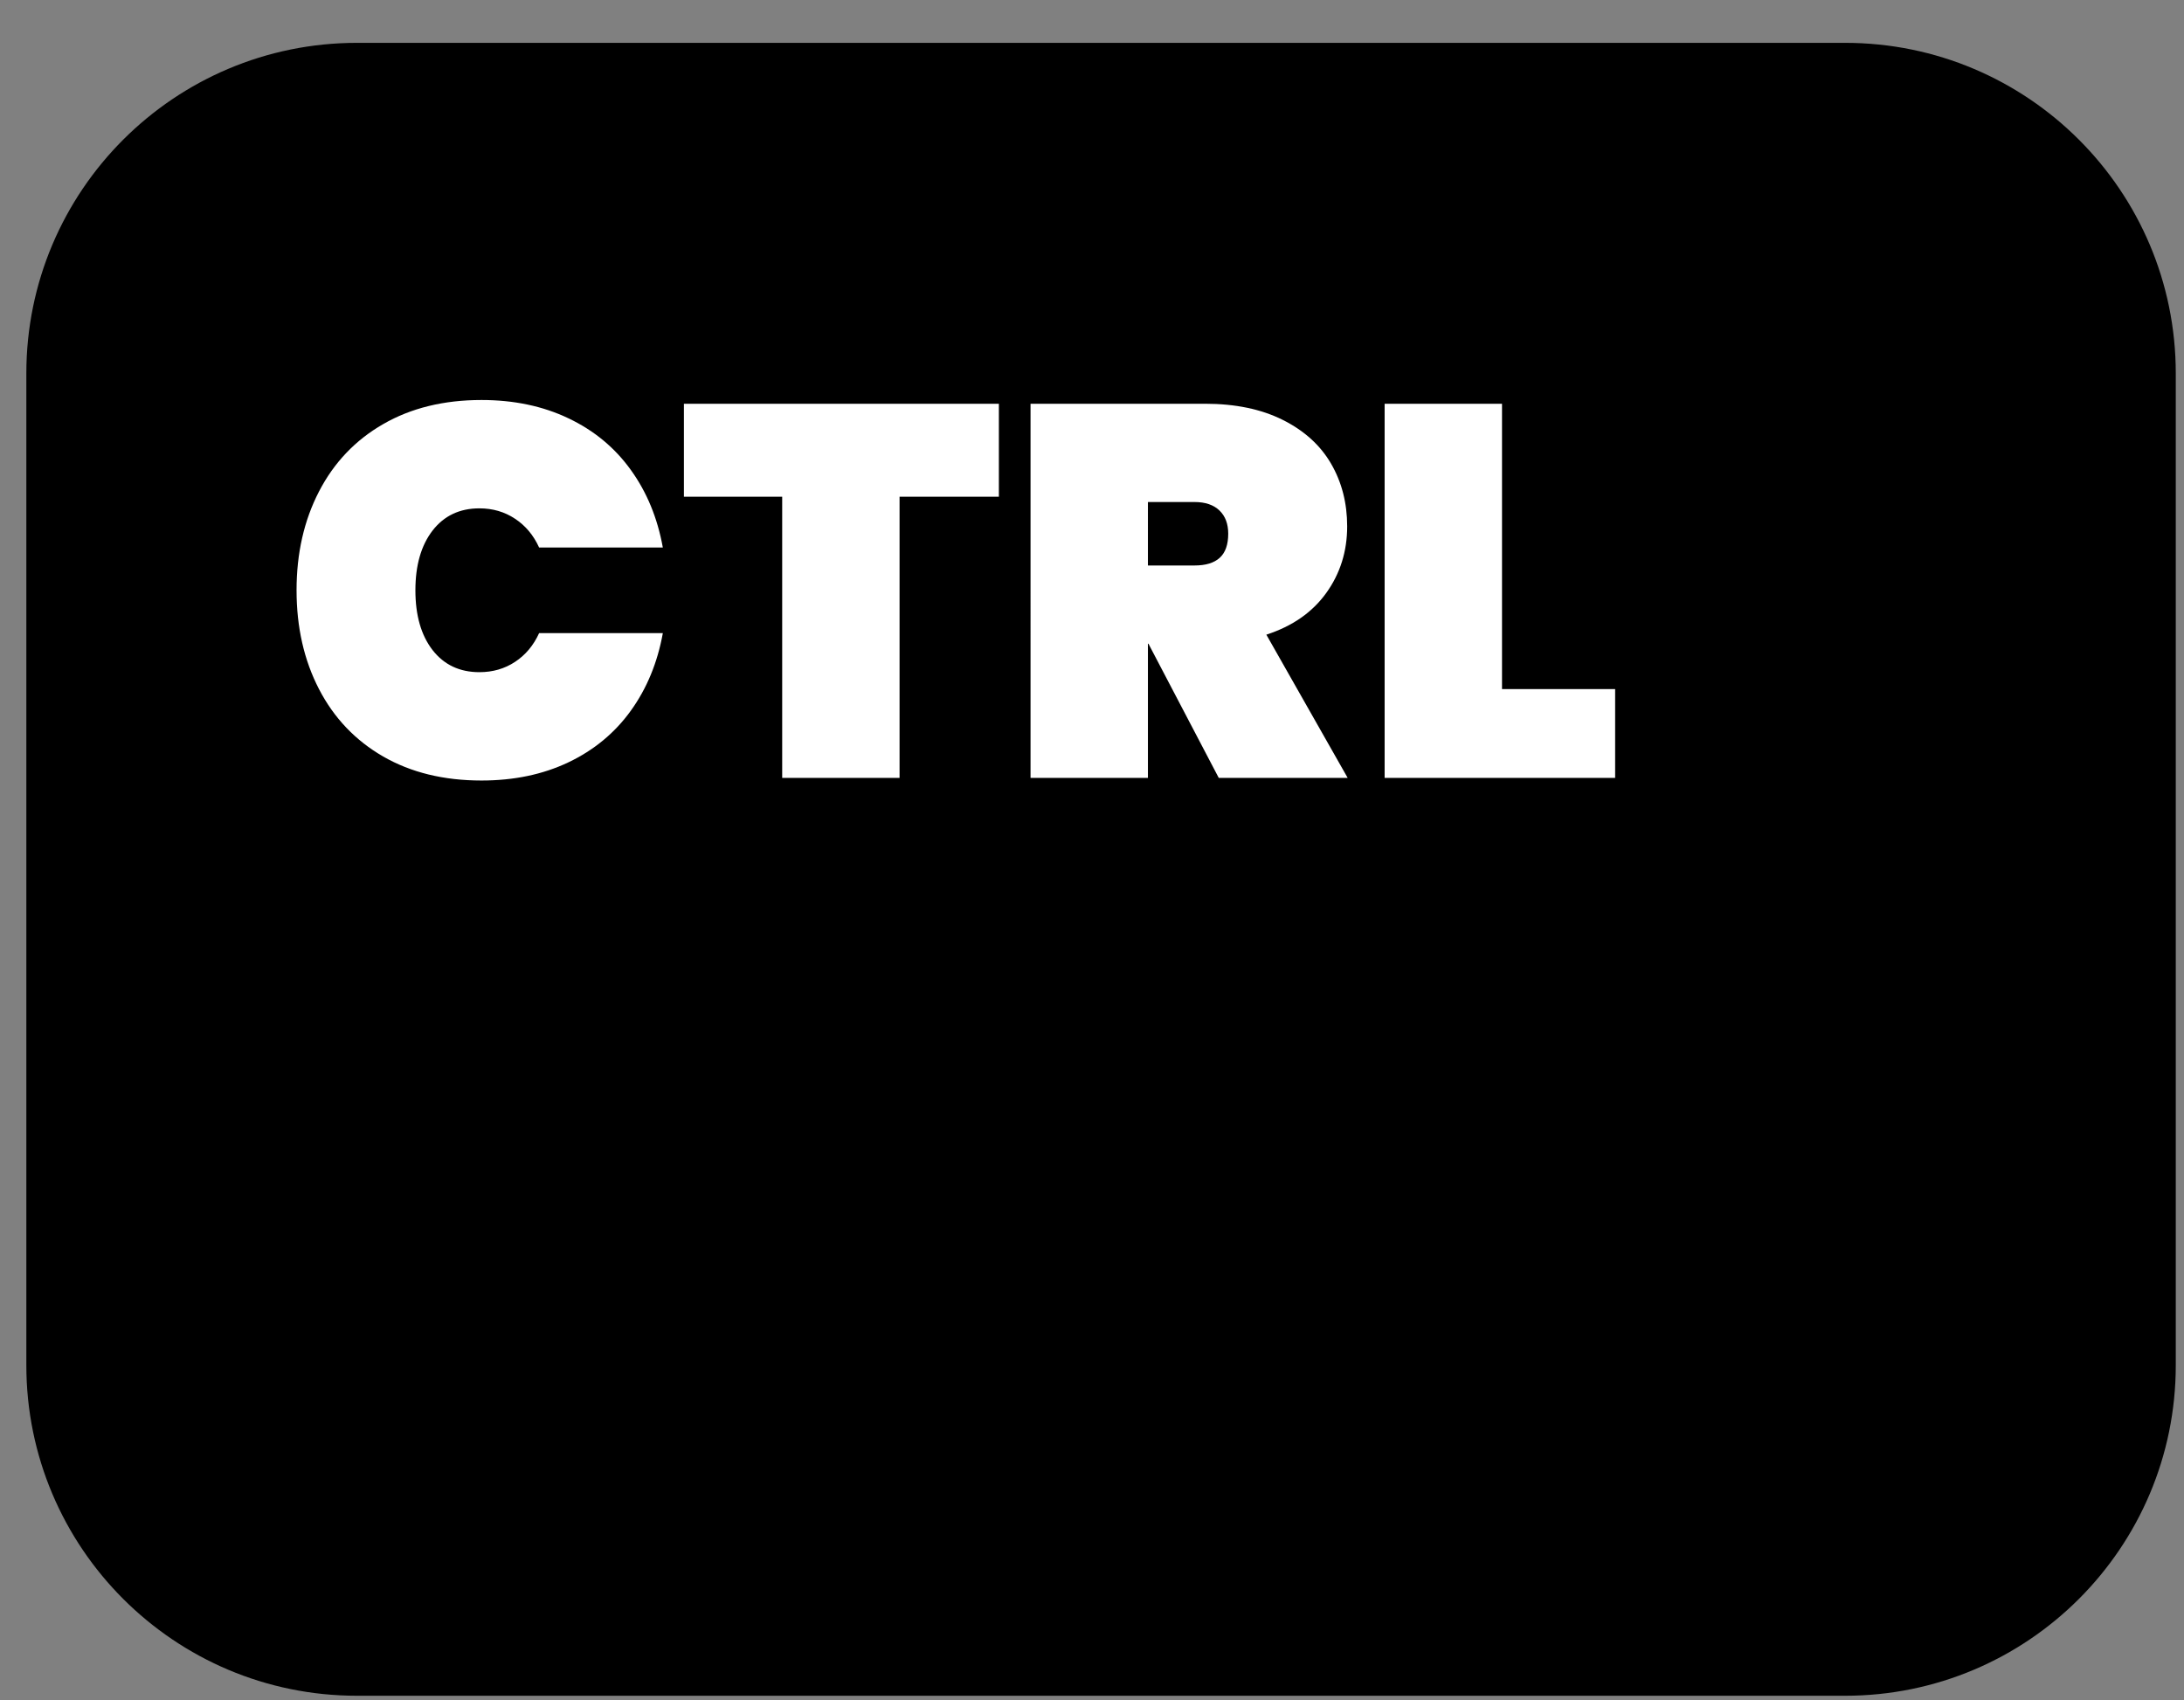 <?xml version="1.0" encoding="UTF-8"?>
<svg data-bbox="3.962 6.445 323.301 248.621" height="341" viewBox="0 0 328.5 255.75" width="438" xmlns="http://www.w3.org/2000/svg" data-type="color">
    <rect x="0" y="0" width="328.5" height="255.75" fill="#808080" stroke="none"/>
    <g>
        <defs>
            <clipPath id="03adebfc-d5b3-457b-81b1-510579d34279">
                <path d="M3.86 6.445h323.503v248.621H3.86Zm0 0"/>
            </clipPath>
            <clipPath id="693801c7-3f12-4a42-a1e7-d627534db3c5">
                <path d="M42.215 60.96h236.34v121.532H42.215Zm0 0"/>
            </clipPath>
        </defs>
        <g clip-path="url(#03adebfc-d5b3-457b-81b1-510579d34279)">
            <path d="M277.523 6.445H53.7c-27.469 0-49.738 22.262-49.738 49.723v149.176c0 27.457 22.27 49.722 49.738 49.722h223.824c27.47 0 49.739-22.265 49.739-49.722V56.168c0-27.461-22.27-49.723-49.739-49.723M97.246 168.047c-23.316 0-37.75-16.11-37.75-42.3 0-26.157 14.387-42.255 37.75-42.255 19.074 0 33.684 12.656 34.902 30.156h-16.386c-1.617-9.234-8.93-15.324-18.516-15.324-12.66 0-20.516 10.477-20.516 27.422 0 16.942 7.856 27.484 20.579 27.484 9.648 0 16.898-5.69 18.515-14.554h16.387c-1.39 17.39-15.555 29.37-34.965 29.37M180 117.875h-13.047v27.648c0 5.36 2.45 7.809 7.973 7.809 2.113 0 3.183-.05 4.738-.227V165.5c-2.004.387-4.965.723-8.086.723-14.945 0-20.851-4.864-20.851-16.832v-31.5h-9.762v-12.754h9.762V90.19h16.226v14.946H180Zm51.8 1.172c-1.28-.512-5.245-1.008-7.585-1.008-8.703 0-14.774 5.246-14.774 13.871v34.074h-16.226v-61.496h15.73v9.809h1.008c1.617-6.117 7.922-10.805 15.617-10.805 2.176 0 4.852.274 6.243.774v14.78Zm27.493 46.95h-16.227V81.03h16.227Zm0 0" fill="#000000" data-color="1"/>
        </g>
        <g clip-path="url(#693801c7-3f12-4a42-a1e7-d627534db3c5)">
            <path d="M42.215 60.96h236.41v121.532H42.215Zm0 0" fill="#000000" data-color="1"/>
        </g>
        <path d="M44.605 88.791q0-8.343 3.375-14.86c2.25-4.35 5.468-7.733 9.656-10.14q6.28-3.623 14.781-3.625 7.324.001 13.078 2.75 5.766 2.736 9.375 7.75 3.621 5.003 4.828 11.688H81.09c-.844-1.852-2.055-3.297-3.625-4.328-1.562-1.04-3.352-1.563-5.36-1.563-2.968 0-5.32 1.117-7.046 3.344q-2.578 3.346-2.578 8.984 0 5.644 2.578 8.985c1.726 2.218 4.078 3.328 7.047 3.328 2.007 0 3.796-.516 5.359-1.547 1.57-1.031 2.781-2.473 3.625-4.328H99.7q-1.208 6.673-4.829 11.687-3.609 5.003-9.375 7.75-5.754 2.736-13.078 2.735-8.501 0-14.781-3.61c-4.188-2.414-7.406-5.797-9.656-10.14q-3.375-6.516-3.375-14.86m0 0" fill="#ffffff" data-color="2"/>
        <path d="M150.243 60.729v13.984h-14.938v42.297H117.65V74.713h-14.781V60.73Zm0 0" fill="#ffffff" data-color="2"/>
        <path d="M183.318 117.01 172.74 96.823h-.078v20.187h-17.656V60.729h26.234q6.843 0 11.688 2.422c3.238 1.617 5.664 3.812 7.28 6.593q2.422 4.172 2.423 9.422 0 5.644-3.14 10.016-3.143 4.377-9.017 6.281l12.235 21.547Zm-10.656-31.953h7q2.531.002 3.797-1.156c.851-.77 1.281-1.977 1.281-3.625q0-2.217-1.312-3.485c-.875-.851-2.133-1.281-3.766-1.281h-7Zm0 0" fill="#ffffff" data-color="2"/>
        <path d="M225.921 103.65h17.016v13.36h-34.672V60.729h17.656Zm0 0" fill="#ffffff" data-color="2"/>
    </g>
</svg>
